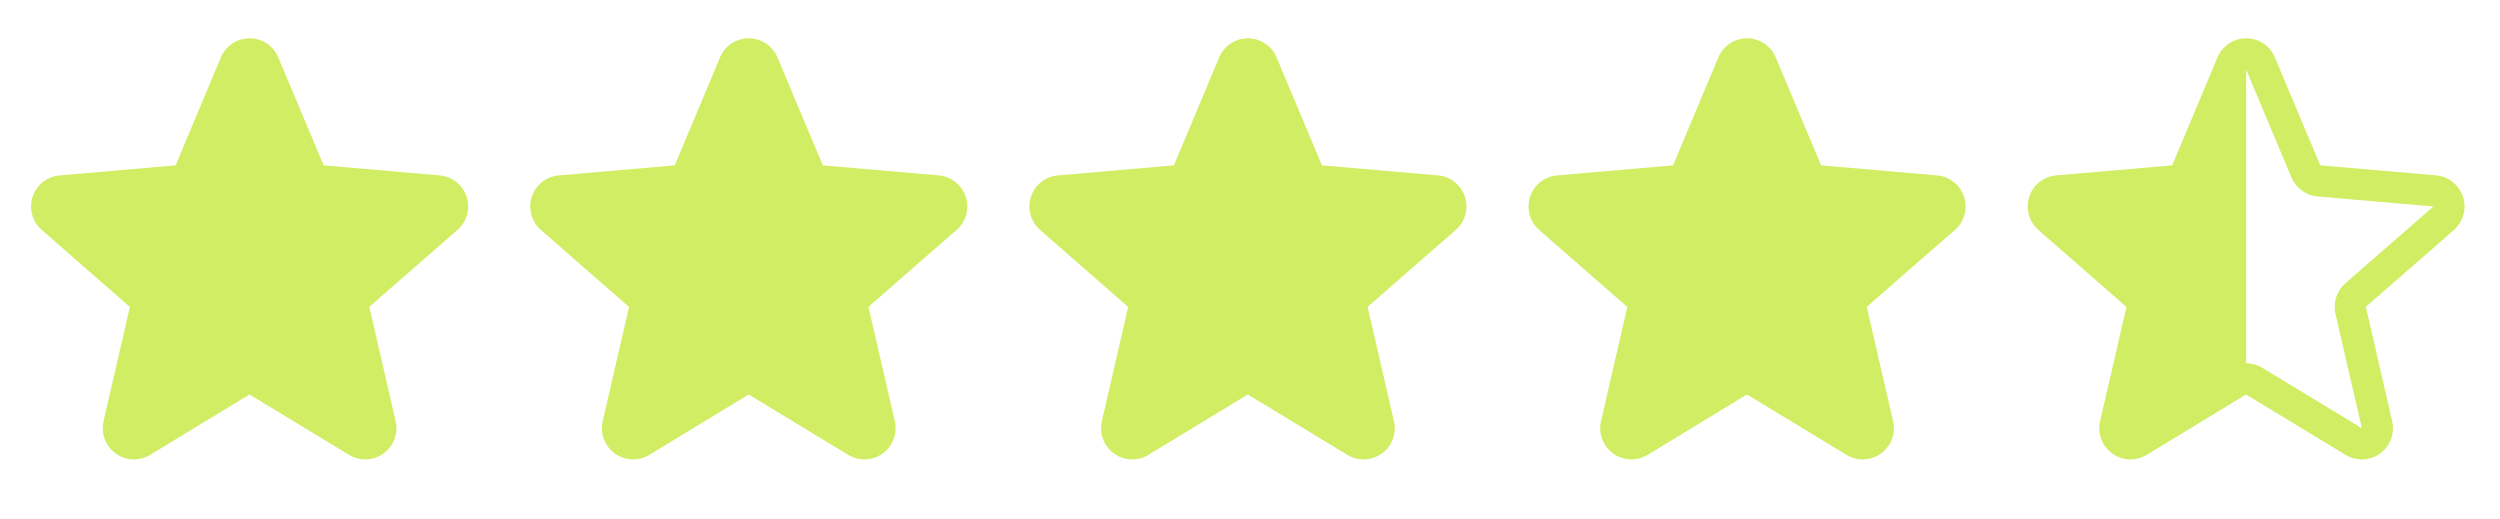 <svg width="135" height="28" viewBox="0 0 135 28" fill="none" xmlns="http://www.w3.org/2000/svg">
<path d="M24.69 12.426L19.942 16.57L21.364 22.74C21.439 23.063 21.418 23.4 21.302 23.711C21.187 24.021 20.982 24.291 20.715 24.485C20.447 24.68 20.127 24.792 19.797 24.806C19.466 24.82 19.138 24.737 18.854 24.566L13.473 21.302L8.103 24.566C7.819 24.737 7.492 24.82 7.161 24.806C6.83 24.792 6.51 24.68 6.243 24.485C5.975 24.291 5.77 24.021 5.655 23.711C5.539 23.4 5.518 23.063 5.593 22.74L7.013 16.576L2.264 12.426C2.012 12.209 1.831 11.923 1.742 11.604C1.652 11.284 1.659 10.946 1.762 10.63C1.864 10.315 2.057 10.036 2.317 9.83C2.577 9.624 2.892 9.499 3.223 9.472L9.483 8.929L11.927 3.1C12.055 2.795 12.27 2.533 12.546 2.35C12.822 2.166 13.146 2.068 13.477 2.068C13.808 2.068 14.132 2.166 14.408 2.35C14.684 2.533 14.899 2.795 15.027 3.1L17.478 8.929L23.736 9.472C24.067 9.499 24.382 9.624 24.642 9.83C24.902 10.036 25.095 10.315 25.198 10.63C25.3 10.946 25.307 11.284 25.218 11.604C25.128 11.923 24.947 12.209 24.696 12.426H24.69Z" fill="#D1ED63"/>
<path d="M51.644 12.426L46.896 16.57L48.318 22.74C48.394 23.063 48.372 23.4 48.257 23.711C48.141 24.021 47.936 24.291 47.669 24.485C47.401 24.68 47.081 24.792 46.751 24.806C46.42 24.82 46.092 24.737 45.808 24.566L40.427 21.302L35.057 24.566C34.773 24.737 34.446 24.82 34.115 24.806C33.784 24.792 33.464 24.68 33.197 24.485C32.929 24.291 32.724 24.021 32.609 23.711C32.493 23.4 32.472 23.063 32.547 22.74L33.967 16.576L29.218 12.426C28.966 12.209 28.785 11.923 28.695 11.604C28.606 11.284 28.613 10.946 28.716 10.63C28.818 10.315 29.011 10.036 29.271 9.83C29.531 9.624 29.846 9.499 30.177 9.472L36.437 8.929L38.881 3.1C39.009 2.795 39.224 2.533 39.5 2.35C39.776 2.166 40.1 2.068 40.431 2.068C40.762 2.068 41.086 2.166 41.362 2.35C41.638 2.533 41.853 2.795 41.981 3.1L44.432 8.929L50.69 9.472C51.021 9.499 51.336 9.624 51.596 9.83C51.856 10.036 52.049 10.315 52.152 10.63C52.254 10.946 52.261 11.284 52.172 11.604C52.082 11.923 51.901 12.209 51.65 12.426H51.644Z" fill="#D1ED63"/>
<path d="M78.598 12.426L73.85 16.57L75.272 22.74C75.347 23.063 75.326 23.4 75.21 23.711C75.095 24.021 74.891 24.291 74.623 24.485C74.355 24.68 74.035 24.792 73.704 24.806C73.374 24.82 73.046 24.737 72.762 24.566L67.381 21.302L62.011 24.566C61.727 24.737 61.4 24.82 61.069 24.806C60.738 24.792 60.419 24.68 60.151 24.485C59.883 24.291 59.678 24.021 59.563 23.711C59.447 23.4 59.426 23.063 59.501 22.74L60.921 16.576L56.172 12.426C55.92 12.209 55.739 11.923 55.65 11.604C55.56 11.284 55.567 10.946 55.67 10.63C55.772 10.315 55.965 10.036 56.225 9.83C56.485 9.624 56.8 9.499 57.131 9.472L63.391 8.929L65.835 3.1C65.963 2.795 66.178 2.533 66.454 2.35C66.73 2.166 67.054 2.068 67.385 2.068C67.716 2.068 68.04 2.166 68.316 2.35C68.592 2.533 68.807 2.795 68.935 3.1L71.386 8.929L77.644 9.472C77.975 9.499 78.29 9.624 78.55 9.83C78.81 10.036 79.003 10.315 79.106 10.63C79.208 10.946 79.215 11.284 79.126 11.604C79.037 11.923 78.855 12.209 78.604 12.426H78.598Z" fill="#D1ED63"/>
<path d="M105.552 12.426L100.804 16.57L102.226 22.74C102.302 23.063 102.28 23.4 102.165 23.711C102.049 24.021 101.844 24.291 101.577 24.485C101.309 24.68 100.989 24.792 100.659 24.806C100.328 24.82 100 24.737 99.716 24.566L94.335 21.302L88.965 24.566C88.681 24.737 88.354 24.82 88.023 24.806C87.692 24.792 87.373 24.68 87.105 24.485C86.837 24.291 86.632 24.021 86.517 23.711C86.401 23.4 86.38 23.063 86.455 22.74L87.875 16.576L83.126 12.426C82.874 12.209 82.693 11.923 82.604 11.604C82.514 11.284 82.521 10.946 82.624 10.63C82.726 10.315 82.919 10.036 83.179 9.83C83.439 9.624 83.754 9.499 84.085 9.472L90.345 8.929L92.789 3.1C92.917 2.795 93.132 2.533 93.408 2.35C93.684 2.166 94.008 2.068 94.339 2.068C94.671 2.068 94.995 2.166 95.27 2.35C95.546 2.533 95.761 2.795 95.889 3.1L98.34 8.929L104.598 9.472C104.929 9.499 105.244 9.624 105.504 9.83C105.764 10.036 105.957 10.315 106.06 10.63C106.162 10.946 106.169 11.284 106.08 11.604C105.99 11.923 105.809 12.209 105.558 12.426H105.552Z" fill="#D1ED63"/>
<path d="M133.001 10.627C132.899 10.312 132.707 10.035 132.448 9.829C132.19 9.623 131.876 9.498 131.547 9.468L125.294 8.929L122.843 3.1C122.715 2.795 122.5 2.533 122.224 2.35C121.949 2.166 121.625 2.068 121.293 2.068C120.962 2.068 120.638 2.166 120.362 2.35C120.086 2.533 119.871 2.795 119.743 3.1L117.299 8.929L111.039 9.47C110.708 9.498 110.393 9.623 110.133 9.829C109.873 10.035 109.679 10.313 109.577 10.629C109.474 10.945 109.467 11.284 109.557 11.604C109.646 11.923 109.828 12.209 110.08 12.426L114.829 16.576L113.406 22.74C113.331 23.063 113.352 23.4 113.468 23.711C113.583 24.021 113.788 24.291 114.056 24.485C114.323 24.68 114.643 24.792 114.974 24.806C115.305 24.82 115.632 24.737 115.916 24.566L121.286 21.302L126.667 24.566C126.951 24.737 127.279 24.82 127.609 24.806C127.94 24.792 128.26 24.68 128.528 24.485C128.795 24.291 129 24.021 129.115 23.711C129.231 23.4 129.252 23.063 129.177 22.74L127.755 16.57L132.503 12.426C132.754 12.209 132.936 11.922 133.024 11.602C133.113 11.281 133.105 10.942 133.001 10.627ZM131.399 11.153L126.65 15.297C126.419 15.498 126.247 15.758 126.153 16.05C126.059 16.341 126.046 16.653 126.115 16.951L127.542 23.125L122.165 19.861C121.903 19.702 121.601 19.617 121.294 19.617V3.762L123.737 9.582C123.856 9.865 124.049 10.11 124.297 10.291C124.545 10.472 124.837 10.582 125.142 10.609L131.401 11.15C131.401 11.15 131.401 11.156 131.401 11.157L131.399 11.153Z" fill="#D1ED63"/>
</svg>

